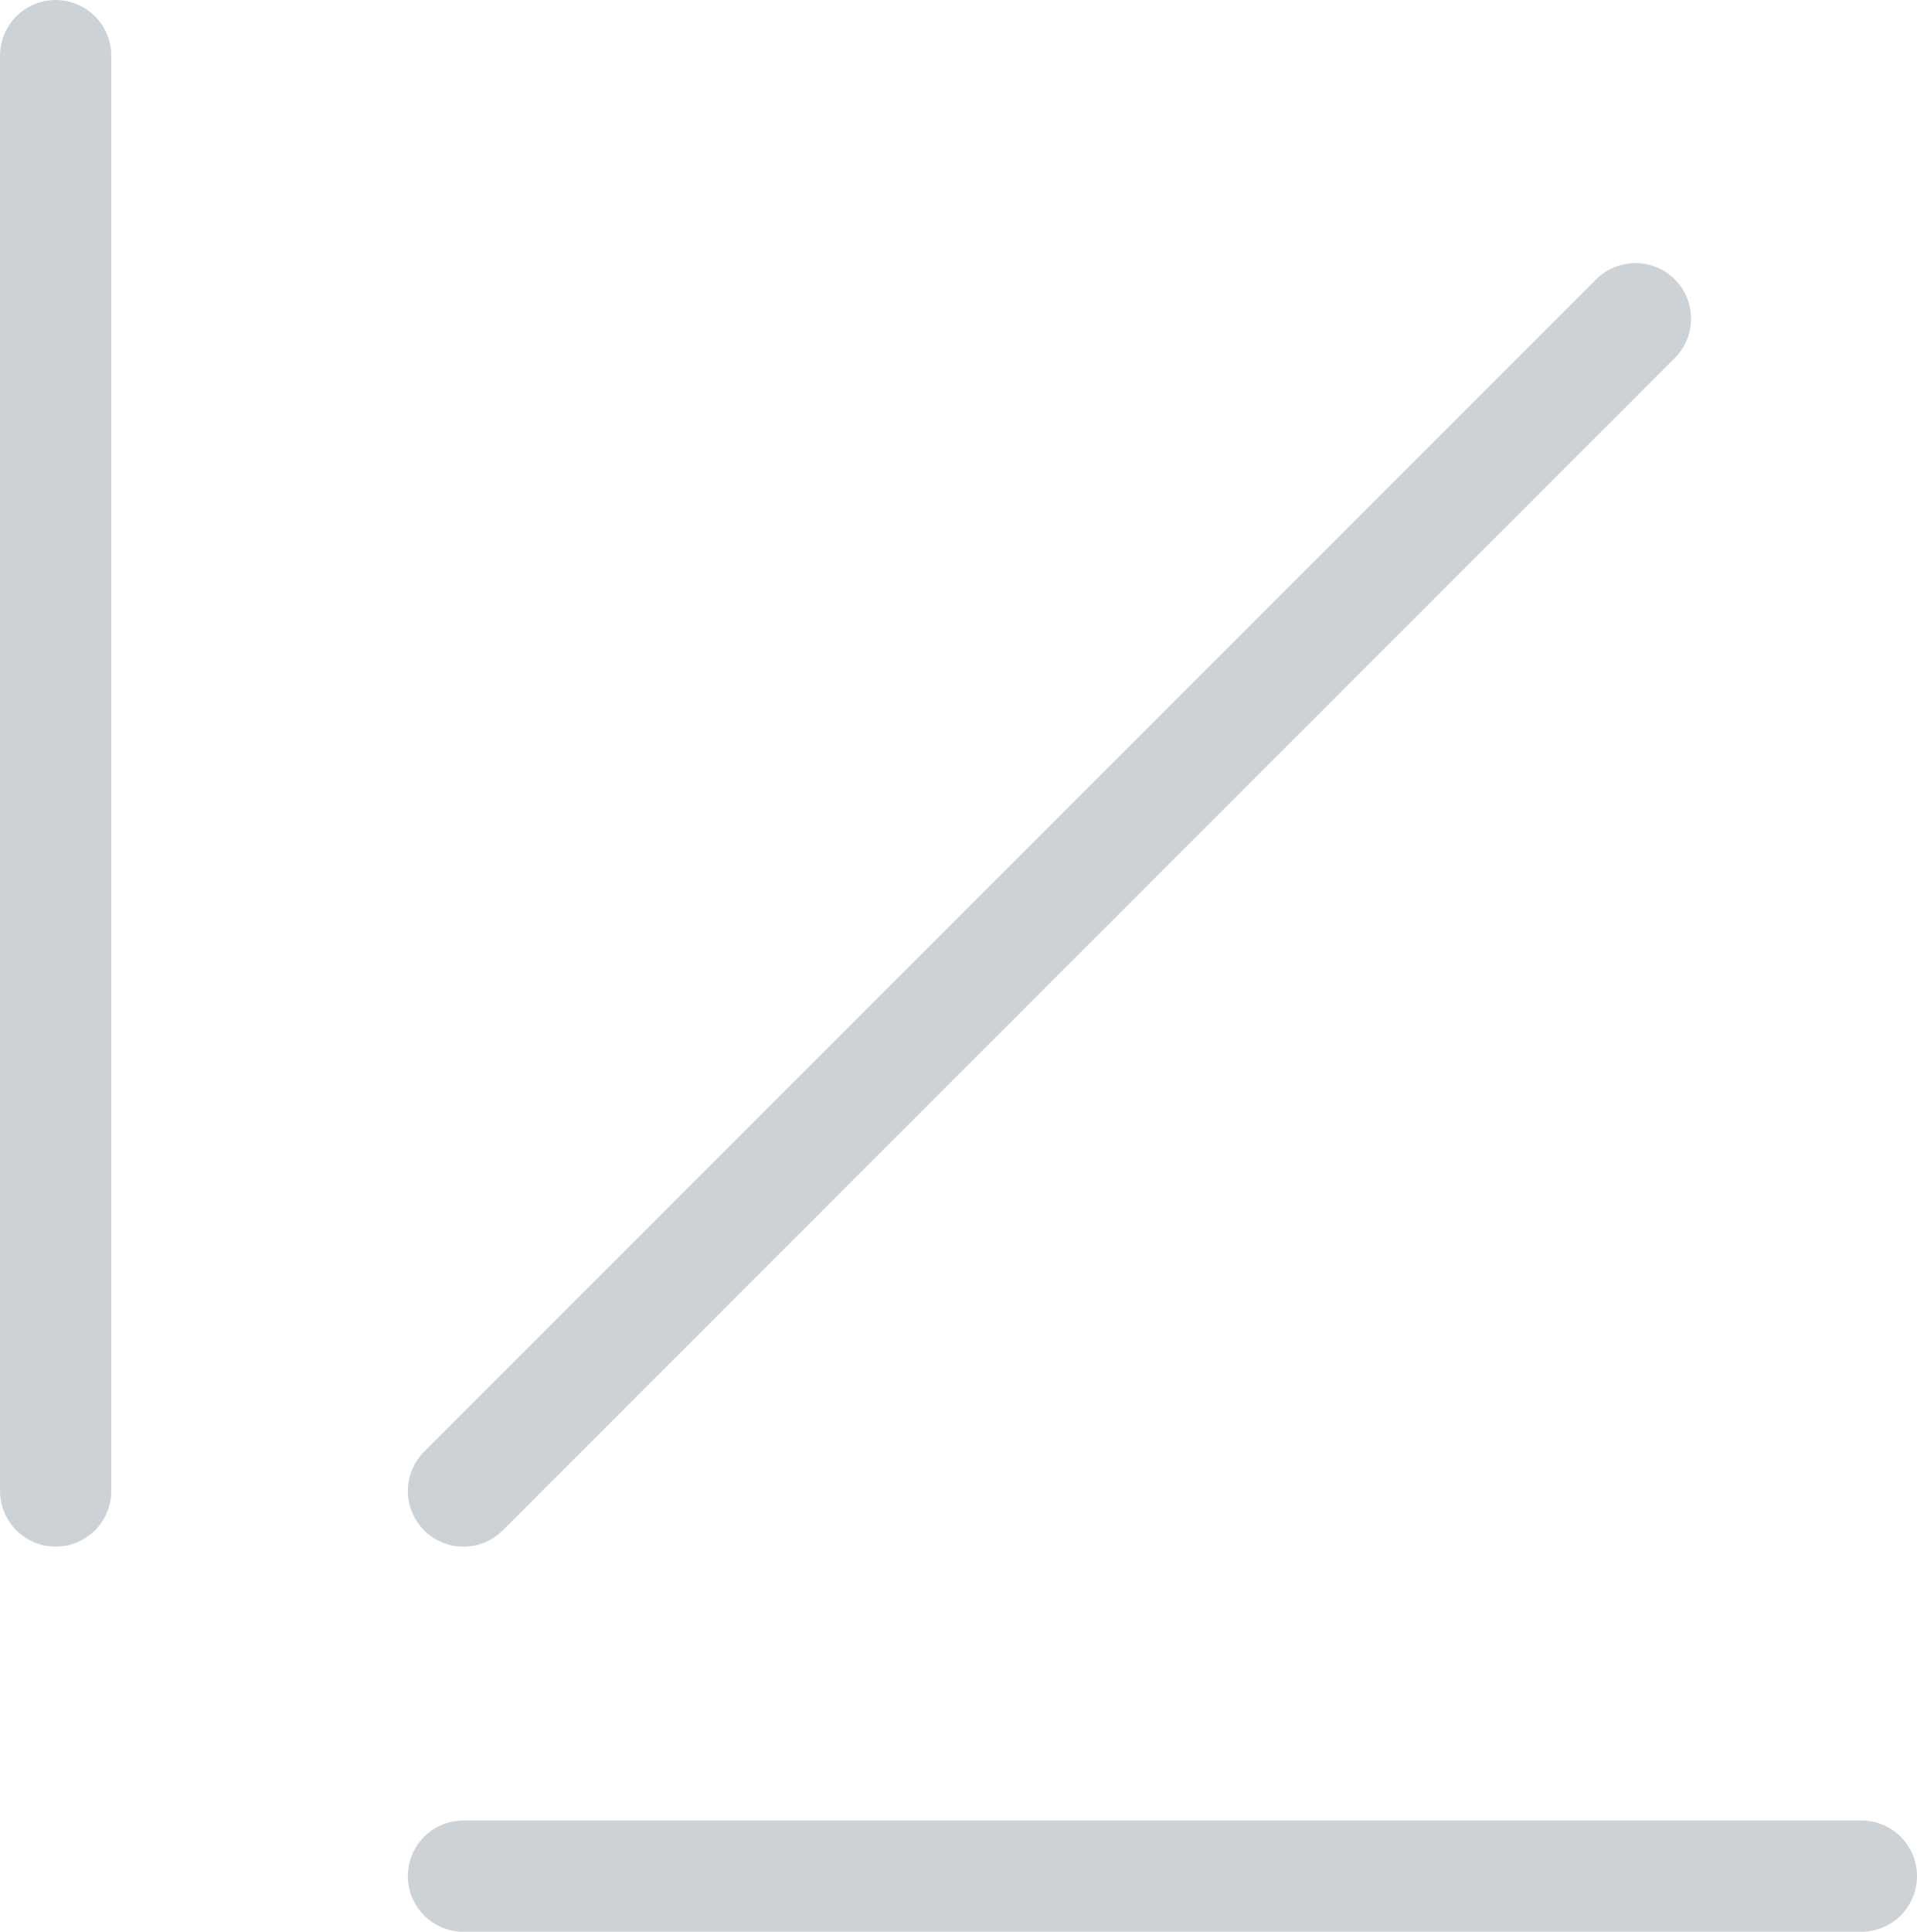 <svg xmlns="http://www.w3.org/2000/svg" width="51.707" height="52.092" viewBox="0 0 51.707 52.092">
  <g id="Group_76" data-name="Group 76" transform="translate(-450.051 -177.146)">
    <path id="Path_7050" data-name="Path 7050" d="M2448.551,229.739h37.707" transform="translate(-1986 -2)" fill="none" stroke="rgba(8,31,59,0.2)" stroke-linecap="round" stroke-linejoin="round" stroke-width="3"/>
    <path id="Path_7051" data-name="Path 7051" d="M2448.551,229.739h38.707" transform="translate(221.813 2665.904) rotate(-90)" fill="none" stroke="rgba(8,31,59,0.2)" stroke-linecap="round" stroke-linejoin="round" stroke-width="3"/>
    <path id="Path_7052" data-name="Path 7052" d="M2448.551,229.739h44.707" transform="translate(-1431.286 1786.291) rotate(-45)" fill="none" stroke="rgba(8,31,59,0.2)" stroke-linecap="round" stroke-linejoin="round" stroke-width="3"/>
  </g>
</svg>
